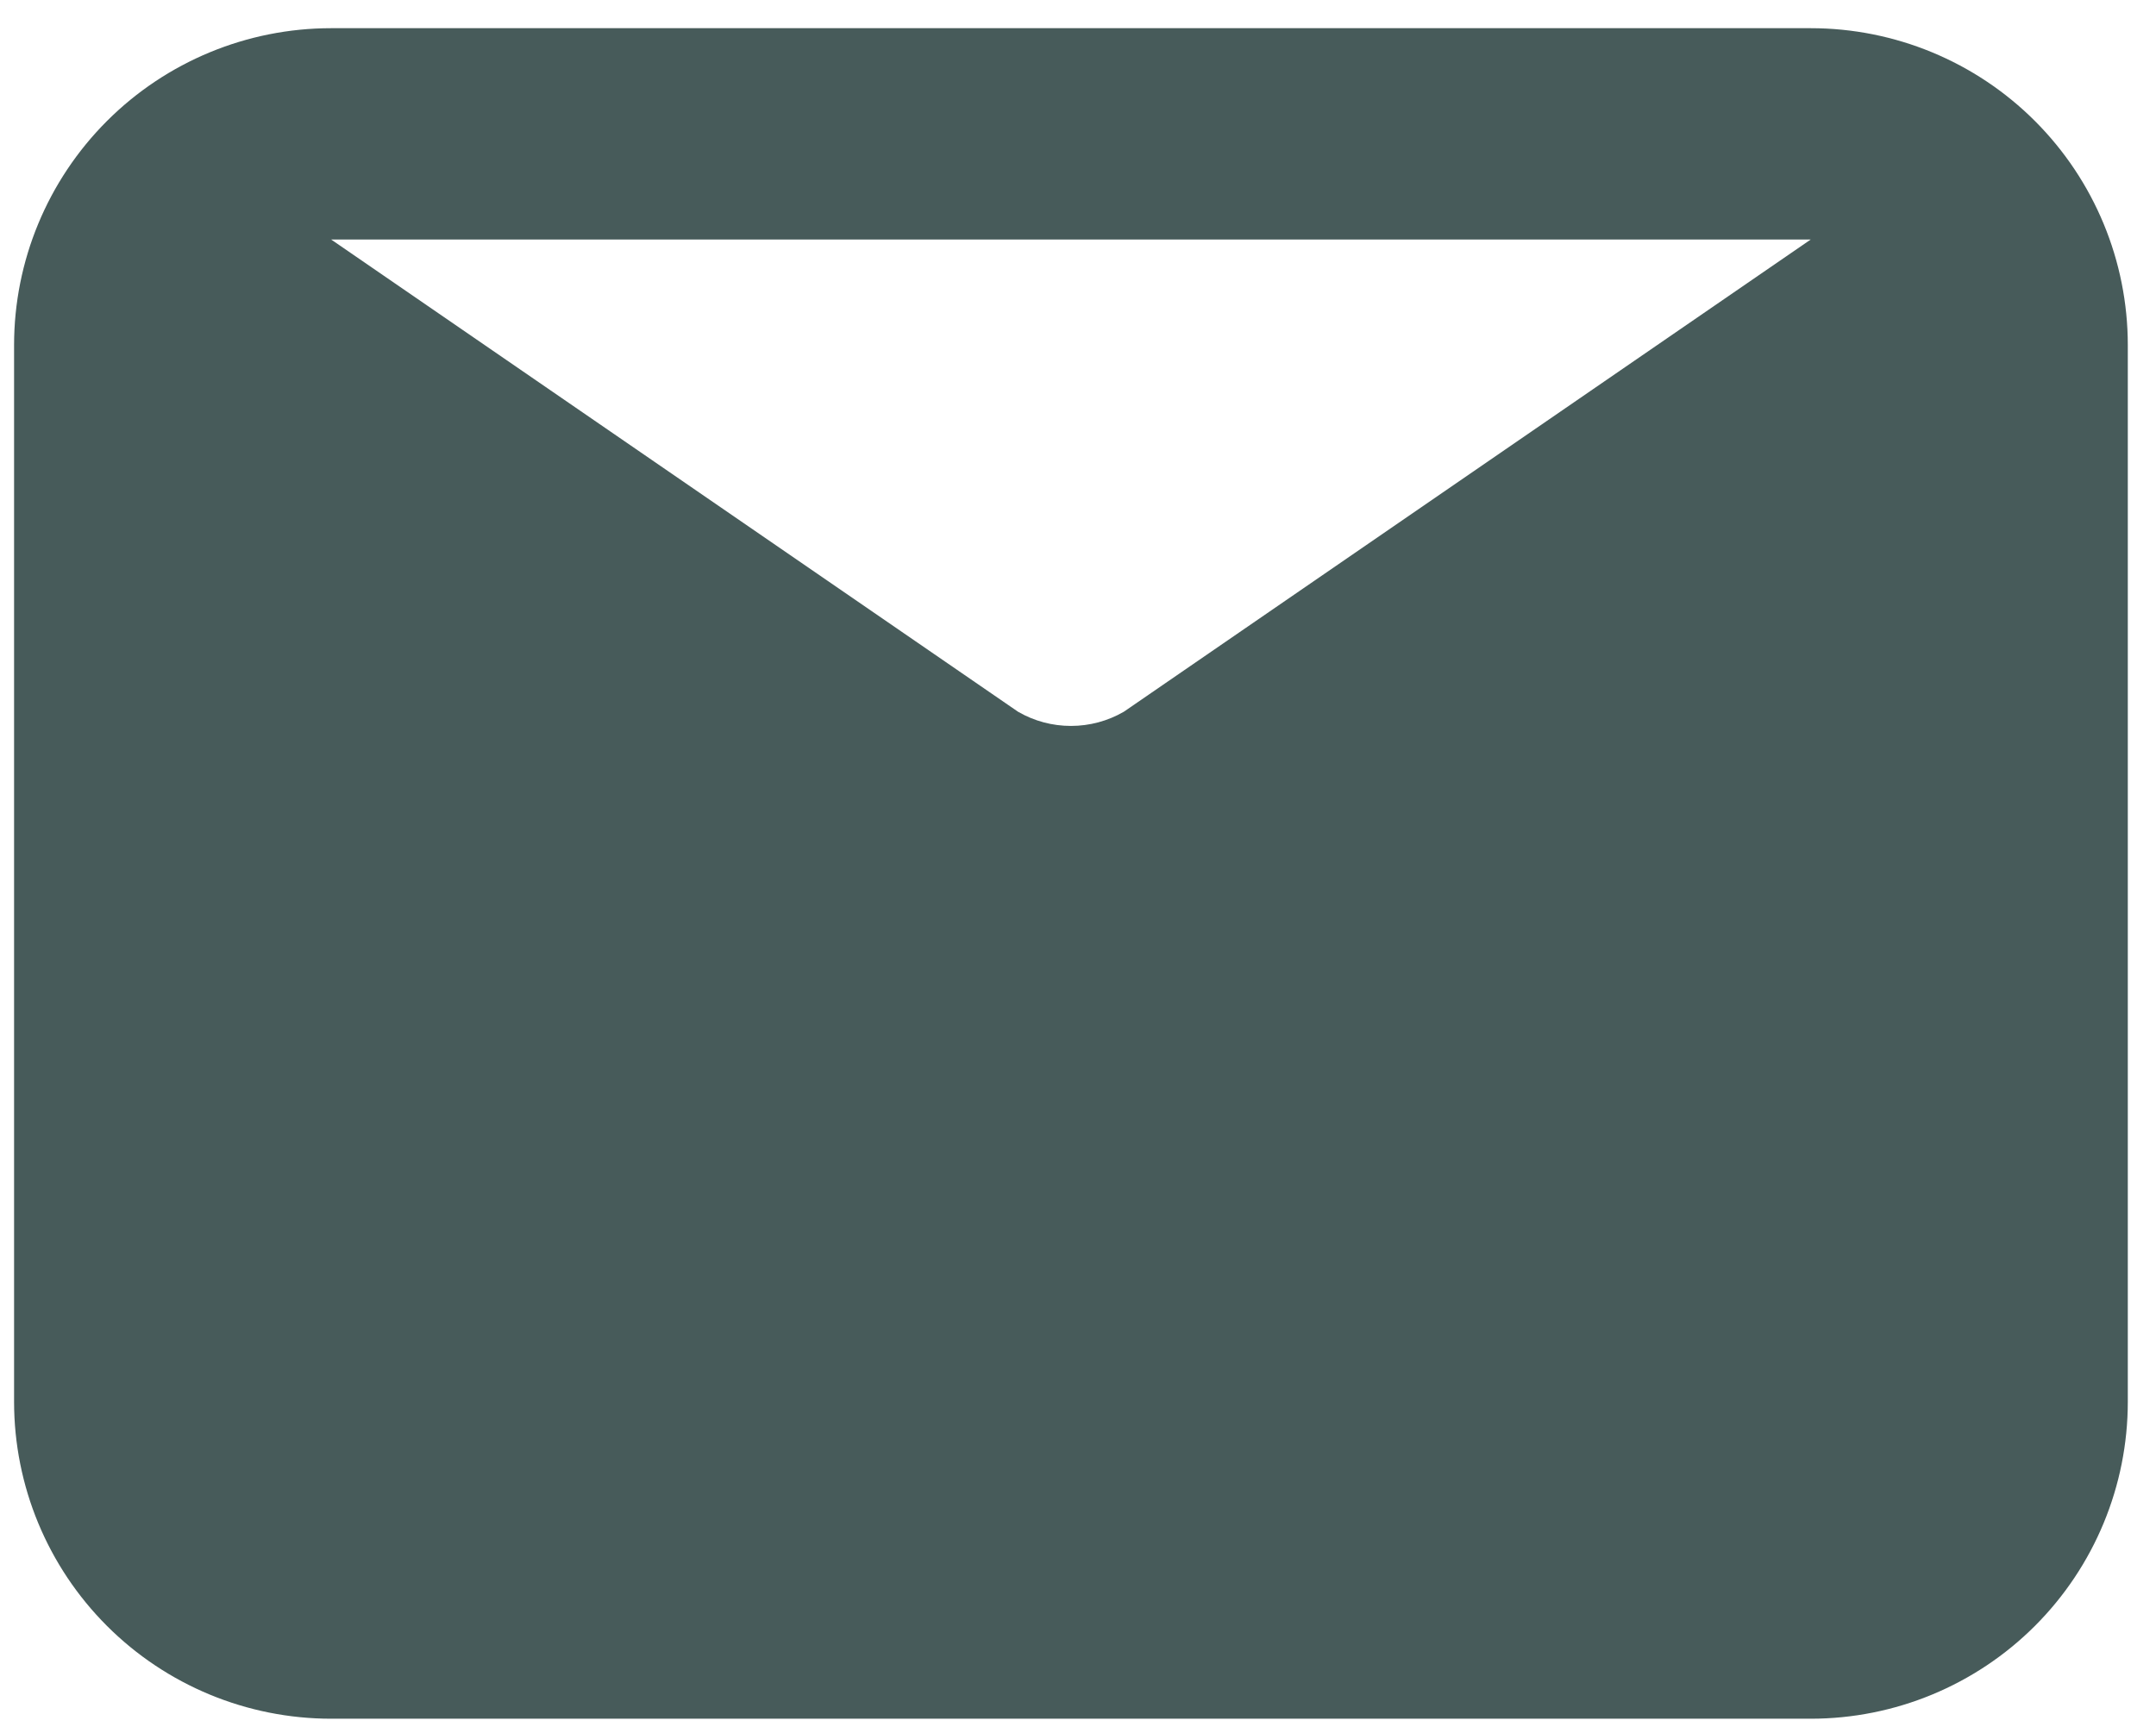 <svg width="51" height="41" viewBox="0 0 51 41" fill="none" xmlns="http://www.w3.org/2000/svg">
<path d="M42.833 0.667H7.833C5.844 0.667 3.936 1.457 2.53 2.863C1.123 4.27 0.333 6.177 0.333 8.166V33.166C0.333 35.156 1.123 37.063 2.53 38.47C3.936 39.876 5.844 40.666 7.833 40.666H42.833C44.822 40.666 46.73 39.876 48.136 38.47C49.543 37.063 50.333 35.156 50.333 33.166V8.166C50.333 6.177 49.543 4.27 48.136 2.863C46.73 1.457 44.822 0.667 42.833 0.667ZM42.833 5.667L26.583 16.841C26.203 17.061 25.772 17.176 25.333 17.176C24.894 17.176 24.463 17.061 24.083 16.841L7.833 5.667H42.833Z" fill="#475B5A"/>
</svg>
